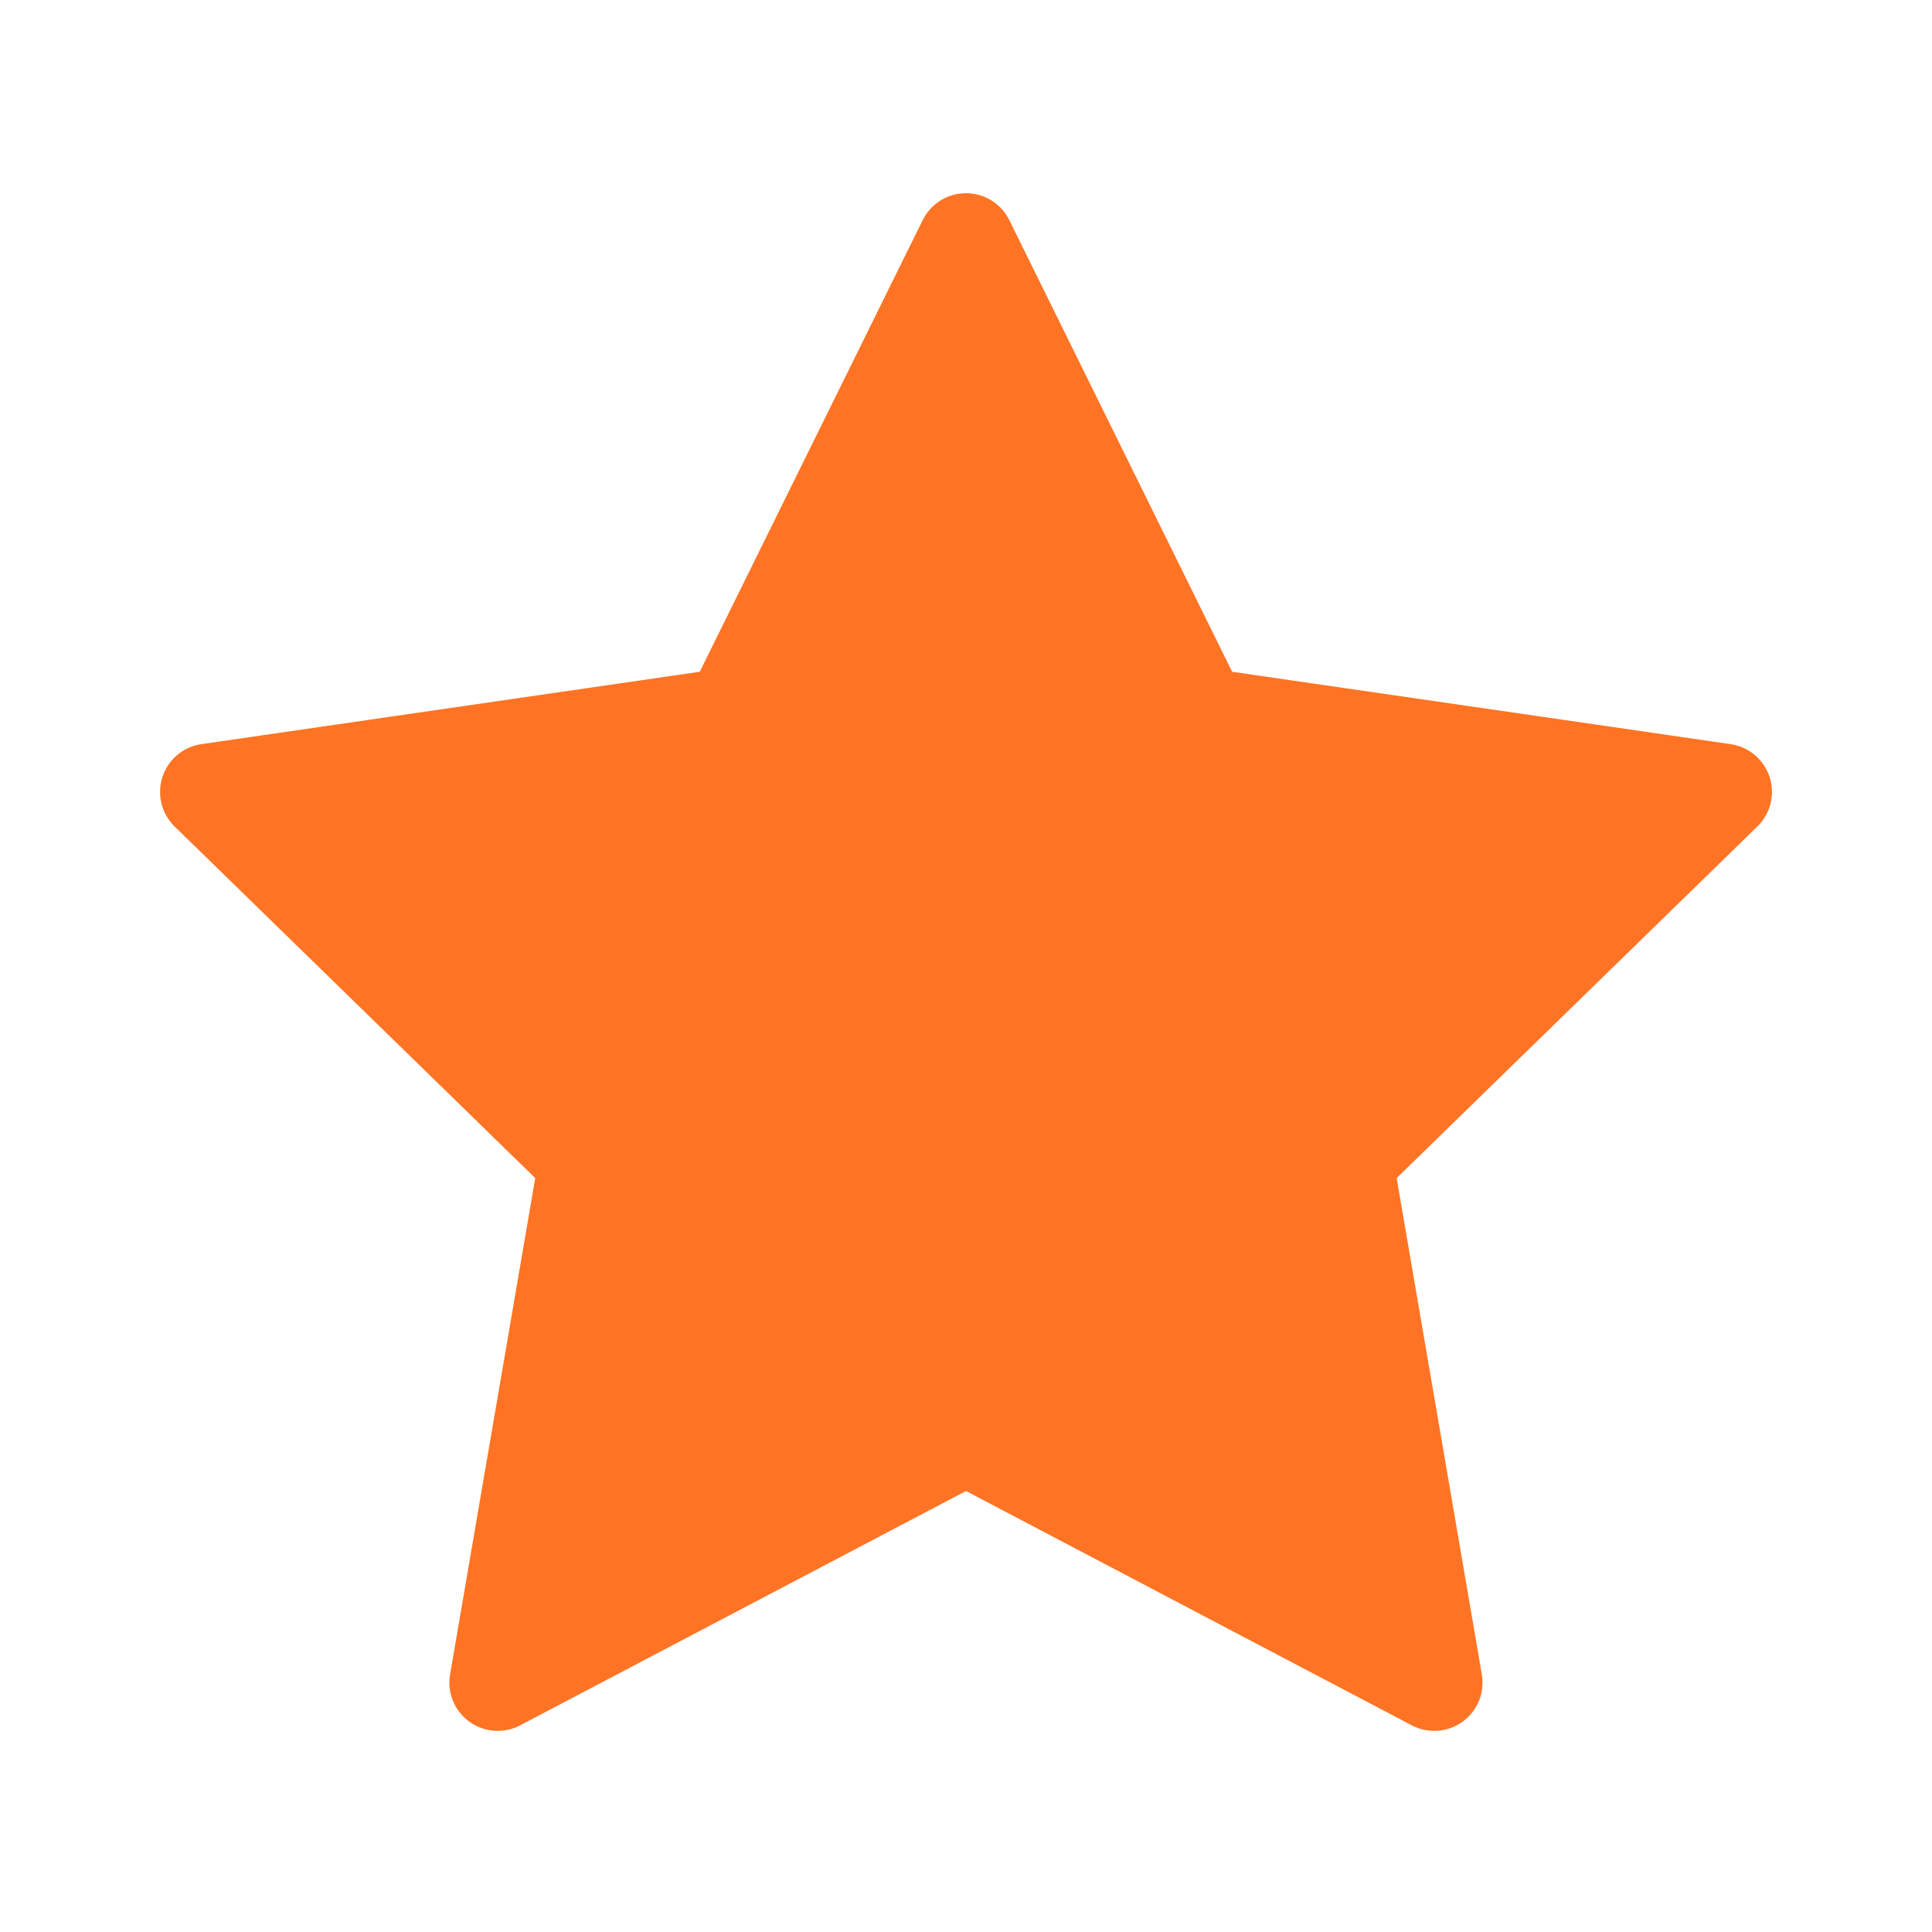 <svg width="20" height="20" viewBox="0 0 20 20" fill="none" xmlns="http://www.w3.org/2000/svg">
<path fill-rule="evenodd" clip-rule="evenodd" d="M10 14.87L5.152 17.418L6.078 12.021L2.157 8.198L7.576 7.411L10 2.5L12.423 7.411L17.843 8.198L13.921 12.021L14.847 17.418L10 14.87Z" fill="#FF7424" stroke="#FF7424" stroke-linecap="round" stroke-linejoin="round"/>
</svg>
